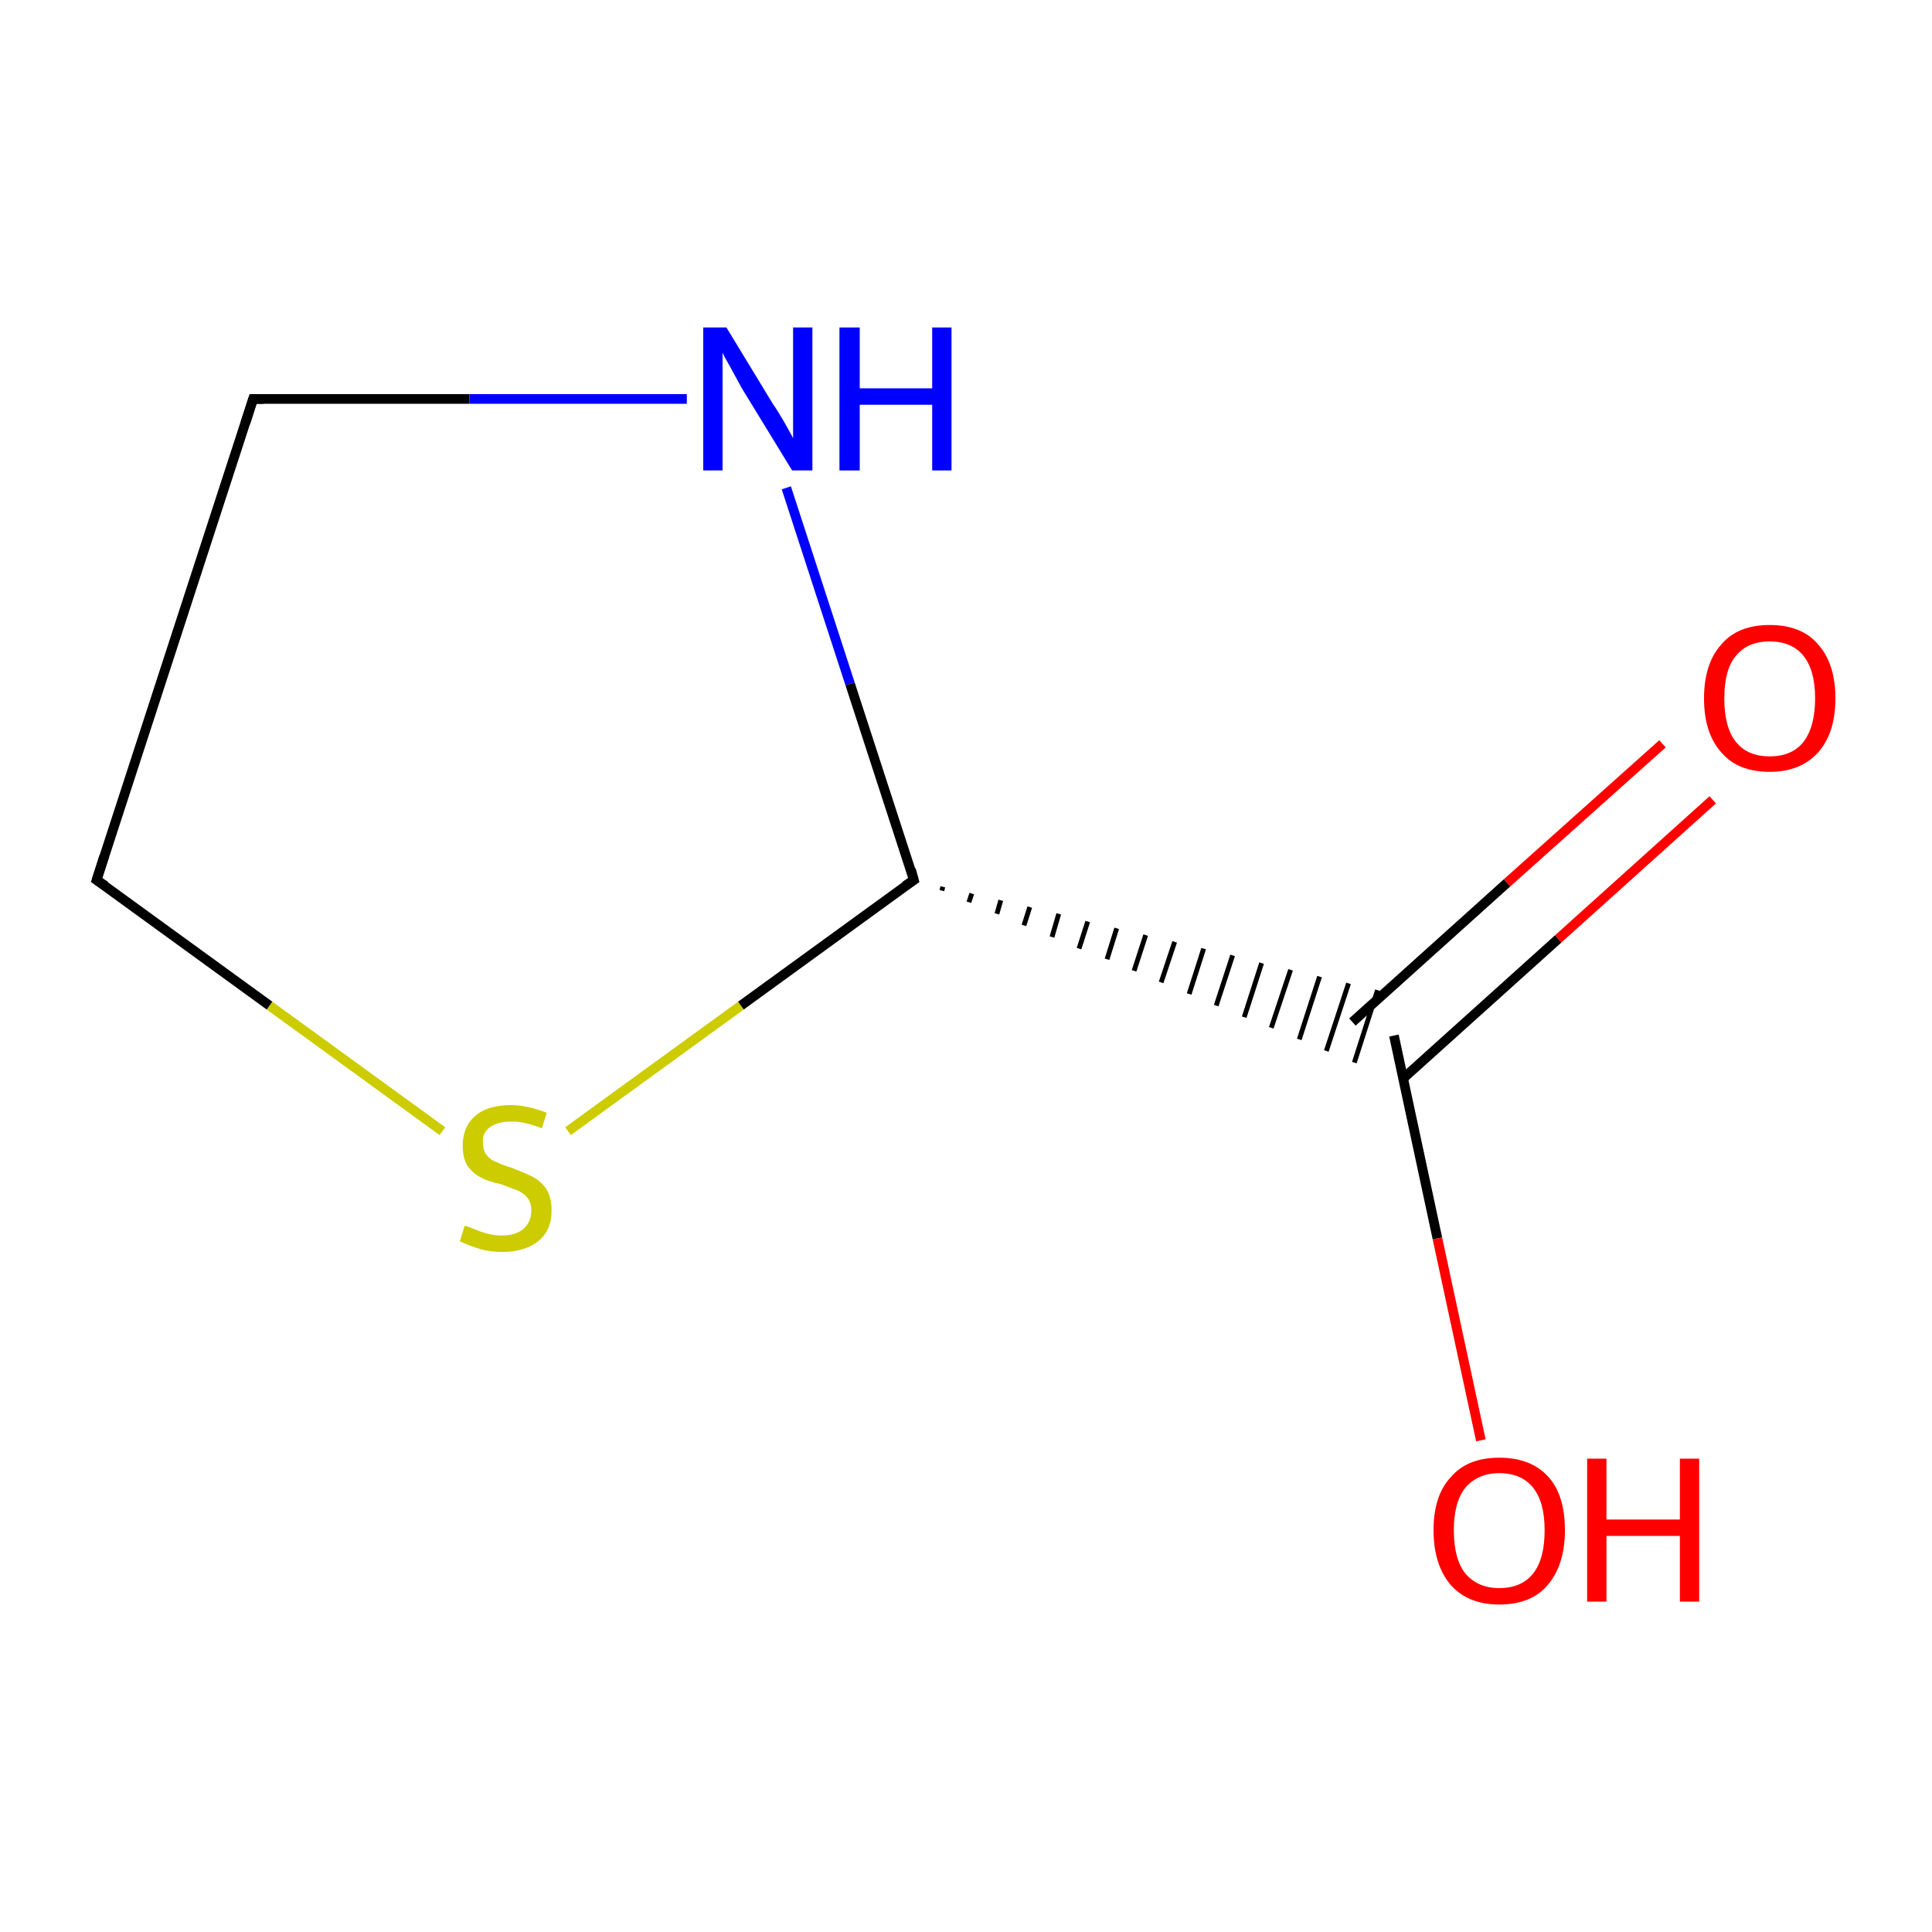 <?xml version='1.0' encoding='iso-8859-1'?>
<svg version='1.1' baseProfile='full'
              xmlns='http://www.w3.org/2000/svg'
                      xmlns:rdkit='http://www.rdkit.org/xml'
                      xmlns:xlink='http://www.w3.org/1999/xlink'
                  xml:space='preserve'
width='200px' height='200px' viewBox='0 0 200 200'>
<!-- END OF HEADER -->
<rect style='opacity:1.0;fill:#FFFFFF;stroke:none' width='200.0' height='200.0' x='0.0' y='0.0'> </rect>
<path class='bond-0 atom-1 atom-2' d='M 26.2,41.3 L 10.0,91.1' style='fill:none;fill-rule:evenodd;stroke:#000000;stroke-width:1.0px;stroke-linecap:butt;stroke-linejoin:miter;stroke-opacity:1' />
<path class='bond-1 atom-1 atom-4' d='M 26.2,41.3 L 48.6,41.3' style='fill:none;fill-rule:evenodd;stroke:#000000;stroke-width:1.0px;stroke-linecap:butt;stroke-linejoin:miter;stroke-opacity:1' />
<path class='bond-1 atom-1 atom-4' d='M 48.6,41.3 L 71.1,41.3' style='fill:none;fill-rule:evenodd;stroke:#0000FF;stroke-width:1.0px;stroke-linecap:butt;stroke-linejoin:miter;stroke-opacity:1' />
<path class='bond-2 atom-7 atom-2' d='M 45.8,117.1 L 27.9,104.1' style='fill:none;fill-rule:evenodd;stroke:#CCCC00;stroke-width:1.0px;stroke-linecap:butt;stroke-linejoin:miter;stroke-opacity:1' />
<path class='bond-2 atom-7 atom-2' d='M 27.9,104.1 L 10.0,91.1' style='fill:none;fill-rule:evenodd;stroke:#000000;stroke-width:1.0px;stroke-linecap:butt;stroke-linejoin:miter;stroke-opacity:1' />
<path class='bond-3 atom-7 atom-0' d='M 58.8,117.1 L 76.7,104.1' style='fill:none;fill-rule:evenodd;stroke:#CCCC00;stroke-width:1.0px;stroke-linecap:butt;stroke-linejoin:miter;stroke-opacity:1' />
<path class='bond-3 atom-7 atom-0' d='M 76.7,104.1 L 94.6,91.1' style='fill:none;fill-rule:evenodd;stroke:#000000;stroke-width:1.0px;stroke-linecap:butt;stroke-linejoin:miter;stroke-opacity:1' />
<path class='bond-4 atom-6 atom-3' d='M 177.3,82.8 L 161.3,97.2' style='fill:none;fill-rule:evenodd;stroke:#FF0000;stroke-width:1.0px;stroke-linecap:butt;stroke-linejoin:miter;stroke-opacity:1' />
<path class='bond-4 atom-6 atom-3' d='M 161.3,97.2 L 145.3,111.6' style='fill:none;fill-rule:evenodd;stroke:#000000;stroke-width:1.0px;stroke-linecap:butt;stroke-linejoin:miter;stroke-opacity:1' />
<path class='bond-4 atom-6 atom-3' d='M 172.1,77.0 L 156.0,91.4' style='fill:none;fill-rule:evenodd;stroke:#FF0000;stroke-width:1.0px;stroke-linecap:butt;stroke-linejoin:miter;stroke-opacity:1' />
<path class='bond-4 atom-6 atom-3' d='M 156.0,91.4 L 140.0,105.8' style='fill:none;fill-rule:evenodd;stroke:#000000;stroke-width:1.0px;stroke-linecap:butt;stroke-linejoin:miter;stroke-opacity:1' />
<path class='bond-5 atom-3 atom-5' d='M 144.3,107.2 L 148.8,128.2' style='fill:none;fill-rule:evenodd;stroke:#000000;stroke-width:1.0px;stroke-linecap:butt;stroke-linejoin:miter;stroke-opacity:1' />
<path class='bond-5 atom-3 atom-5' d='M 148.8,128.2 L 153.3,149.1' style='fill:none;fill-rule:evenodd;stroke:#FF0000;stroke-width:1.0px;stroke-linecap:butt;stroke-linejoin:miter;stroke-opacity:1' />
<path class='bond-6 atom-0 atom-3' d='M 97.5,92.2 L 97.6,91.8' style='fill:none;fill-rule:evenodd;stroke:#000000;stroke-width:0.5px;stroke-linecap:butt;stroke-linejoin:miter;stroke-opacity:1' />
<path class='bond-6 atom-0 atom-3' d='M 100.3,93.4 L 100.6,92.5' style='fill:none;fill-rule:evenodd;stroke:#000000;stroke-width:0.5px;stroke-linecap:butt;stroke-linejoin:miter;stroke-opacity:1' />
<path class='bond-6 atom-0 atom-3' d='M 103.2,94.6 L 103.6,93.2' style='fill:none;fill-rule:evenodd;stroke:#000000;stroke-width:0.5px;stroke-linecap:butt;stroke-linejoin:miter;stroke-opacity:1' />
<path class='bond-6 atom-0 atom-3' d='M 106.0,95.8 L 106.6,93.9' style='fill:none;fill-rule:evenodd;stroke:#000000;stroke-width:0.5px;stroke-linecap:butt;stroke-linejoin:miter;stroke-opacity:1' />
<path class='bond-6 atom-0 atom-3' d='M 108.9,97.0 L 109.6,94.6' style='fill:none;fill-rule:evenodd;stroke:#000000;stroke-width:0.5px;stroke-linecap:butt;stroke-linejoin:miter;stroke-opacity:1' />
<path class='bond-6 atom-0 atom-3' d='M 111.7,98.2 L 112.6,95.4' style='fill:none;fill-rule:evenodd;stroke:#000000;stroke-width:0.5px;stroke-linecap:butt;stroke-linejoin:miter;stroke-opacity:1' />
<path class='bond-6 atom-0 atom-3' d='M 114.6,99.3 L 115.6,96.1' style='fill:none;fill-rule:evenodd;stroke:#000000;stroke-width:0.5px;stroke-linecap:butt;stroke-linejoin:miter;stroke-opacity:1' />
<path class='bond-6 atom-0 atom-3' d='M 117.4,100.5 L 118.6,96.8' style='fill:none;fill-rule:evenodd;stroke:#000000;stroke-width:0.5px;stroke-linecap:butt;stroke-linejoin:miter;stroke-opacity:1' />
<path class='bond-6 atom-0 atom-3' d='M 120.2,101.7 L 121.6,97.5' style='fill:none;fill-rule:evenodd;stroke:#000000;stroke-width:0.5px;stroke-linecap:butt;stroke-linejoin:miter;stroke-opacity:1' />
<path class='bond-6 atom-0 atom-3' d='M 123.1,102.9 L 124.6,98.2' style='fill:none;fill-rule:evenodd;stroke:#000000;stroke-width:0.5px;stroke-linecap:butt;stroke-linejoin:miter;stroke-opacity:1' />
<path class='bond-6 atom-0 atom-3' d='M 125.9,104.1 L 127.6,98.9' style='fill:none;fill-rule:evenodd;stroke:#000000;stroke-width:0.5px;stroke-linecap:butt;stroke-linejoin:miter;stroke-opacity:1' />
<path class='bond-6 atom-0 atom-3' d='M 128.8,105.3 L 130.6,99.7' style='fill:none;fill-rule:evenodd;stroke:#000000;stroke-width:0.5px;stroke-linecap:butt;stroke-linejoin:miter;stroke-opacity:1' />
<path class='bond-6 atom-0 atom-3' d='M 131.6,106.4 L 133.6,100.4' style='fill:none;fill-rule:evenodd;stroke:#000000;stroke-width:0.5px;stroke-linecap:butt;stroke-linejoin:miter;stroke-opacity:1' />
<path class='bond-6 atom-0 atom-3' d='M 134.5,107.6 L 136.6,101.1' style='fill:none;fill-rule:evenodd;stroke:#000000;stroke-width:0.5px;stroke-linecap:butt;stroke-linejoin:miter;stroke-opacity:1' />
<path class='bond-6 atom-0 atom-3' d='M 137.3,108.8 L 139.6,101.8' style='fill:none;fill-rule:evenodd;stroke:#000000;stroke-width:0.5px;stroke-linecap:butt;stroke-linejoin:miter;stroke-opacity:1' />
<path class='bond-6 atom-0 atom-3' d='M 140.2,110.0 L 142.6,102.5' style='fill:none;fill-rule:evenodd;stroke:#000000;stroke-width:0.5px;stroke-linecap:butt;stroke-linejoin:miter;stroke-opacity:1' />
<path class='bond-7 atom-4 atom-0' d='M 81.4,50.5 L 88.0,70.8' style='fill:none;fill-rule:evenodd;stroke:#0000FF;stroke-width:1.0px;stroke-linecap:butt;stroke-linejoin:miter;stroke-opacity:1' />
<path class='bond-7 atom-4 atom-0' d='M 88.0,70.8 L 94.6,91.1' style='fill:none;fill-rule:evenodd;stroke:#000000;stroke-width:1.0px;stroke-linecap:butt;stroke-linejoin:miter;stroke-opacity:1' />
<path d='M 93.7,91.7 L 94.6,91.1 L 94.3,90.0' style='fill:none;stroke:#000000;stroke-width:1.0px;stroke-linecap:butt;stroke-linejoin:miter;stroke-opacity:1;' />
<path d='M 25.4,43.8 L 26.2,41.3 L 27.3,41.3' style='fill:none;stroke:#000000;stroke-width:1.0px;stroke-linecap:butt;stroke-linejoin:miter;stroke-opacity:1;' />
<path d='M 10.8,88.6 L 10.0,91.1 L 10.9,91.7' style='fill:none;stroke:#000000;stroke-width:1.0px;stroke-linecap:butt;stroke-linejoin:miter;stroke-opacity:1;' />
<path class='atom-4' d='M 75.2 33.9
L 80.0 41.8
Q 80.5 42.5, 81.3 43.9
Q 82.1 45.3, 82.1 45.4
L 82.1 33.9
L 84.1 33.9
L 84.1 48.7
L 82.0 48.7
L 76.8 40.2
Q 76.2 39.1, 75.6 38.0
Q 74.9 36.8, 74.8 36.5
L 74.8 48.7
L 72.8 48.7
L 72.8 33.9
L 75.2 33.9
' fill='#0000FF'/>
<path class='atom-4' d='M 86.9 33.9
L 89.0 33.9
L 89.0 40.2
L 96.5 40.2
L 96.5 33.9
L 98.5 33.9
L 98.5 48.7
L 96.5 48.7
L 96.5 41.9
L 89.0 41.9
L 89.0 48.7
L 86.9 48.7
L 86.9 33.9
' fill='#0000FF'/>
<path class='atom-5' d='M 148.4 158.4
Q 148.4 154.8, 150.2 152.9
Q 151.9 150.9, 155.2 150.9
Q 158.5 150.9, 160.3 152.9
Q 162.0 154.8, 162.0 158.4
Q 162.0 162.0, 160.2 164.1
Q 158.5 166.1, 155.2 166.1
Q 152.0 166.1, 150.2 164.1
Q 148.4 162.0, 148.4 158.4
M 155.2 164.4
Q 157.5 164.4, 158.7 162.9
Q 159.9 161.4, 159.9 158.4
Q 159.9 155.5, 158.7 154.0
Q 157.5 152.5, 155.2 152.5
Q 153.0 152.5, 151.7 154.0
Q 150.5 155.5, 150.5 158.4
Q 150.5 161.4, 151.7 162.9
Q 153.0 164.4, 155.2 164.4
' fill='#FF0000'/>
<path class='atom-5' d='M 164.3 151.0
L 166.3 151.0
L 166.3 157.3
L 173.9 157.3
L 173.9 151.0
L 175.9 151.0
L 175.9 165.8
L 173.9 165.8
L 173.9 159.0
L 166.3 159.0
L 166.3 165.8
L 164.3 165.8
L 164.3 151.0
' fill='#FF0000'/>
<path class='atom-6' d='M 176.4 72.3
Q 176.4 68.7, 178.2 66.7
Q 179.9 64.7, 183.2 64.7
Q 186.5 64.7, 188.2 66.7
Q 190.0 68.7, 190.0 72.3
Q 190.0 75.9, 188.2 77.9
Q 186.4 79.9, 183.2 79.9
Q 179.9 79.9, 178.2 77.9
Q 176.4 75.9, 176.4 72.3
M 183.2 78.3
Q 185.5 78.3, 186.7 76.8
Q 187.9 75.2, 187.9 72.3
Q 187.9 69.4, 186.7 67.9
Q 185.5 66.4, 183.2 66.4
Q 180.9 66.4, 179.7 67.9
Q 178.5 69.3, 178.5 72.3
Q 178.5 75.3, 179.7 76.8
Q 180.9 78.3, 183.2 78.3
' fill='#FF0000'/>
<path class='atom-7' d='M 48.1 126.9
Q 48.3 126.9, 49.0 127.2
Q 49.7 127.5, 50.4 127.7
Q 51.2 127.9, 51.9 127.9
Q 53.4 127.9, 54.2 127.2
Q 55.0 126.5, 55.0 125.3
Q 55.0 124.5, 54.6 124.0
Q 54.2 123.5, 53.5 123.2
Q 52.9 123.0, 51.9 122.6
Q 50.5 122.3, 49.8 121.9
Q 49.0 121.5, 48.4 120.7
Q 47.9 119.9, 47.9 118.6
Q 47.9 116.7, 49.1 115.6
Q 50.4 114.4, 52.9 114.4
Q 54.6 114.4, 56.6 115.2
L 56.1 116.8
Q 54.3 116.1, 53.0 116.1
Q 51.5 116.1, 50.7 116.7
Q 49.9 117.3, 50.0 118.3
Q 50.0 119.1, 50.4 119.6
Q 50.8 120.1, 51.4 120.3
Q 52.0 120.6, 53.0 120.9
Q 54.3 121.4, 55.1 121.8
Q 55.9 122.2, 56.5 123.0
Q 57.1 123.9, 57.1 125.3
Q 57.1 127.4, 55.7 128.5
Q 54.3 129.6, 52.0 129.6
Q 50.7 129.6, 49.7 129.3
Q 48.7 129.0, 47.6 128.5
L 48.1 126.9
' fill='#CCCC00'/>
</svg>
